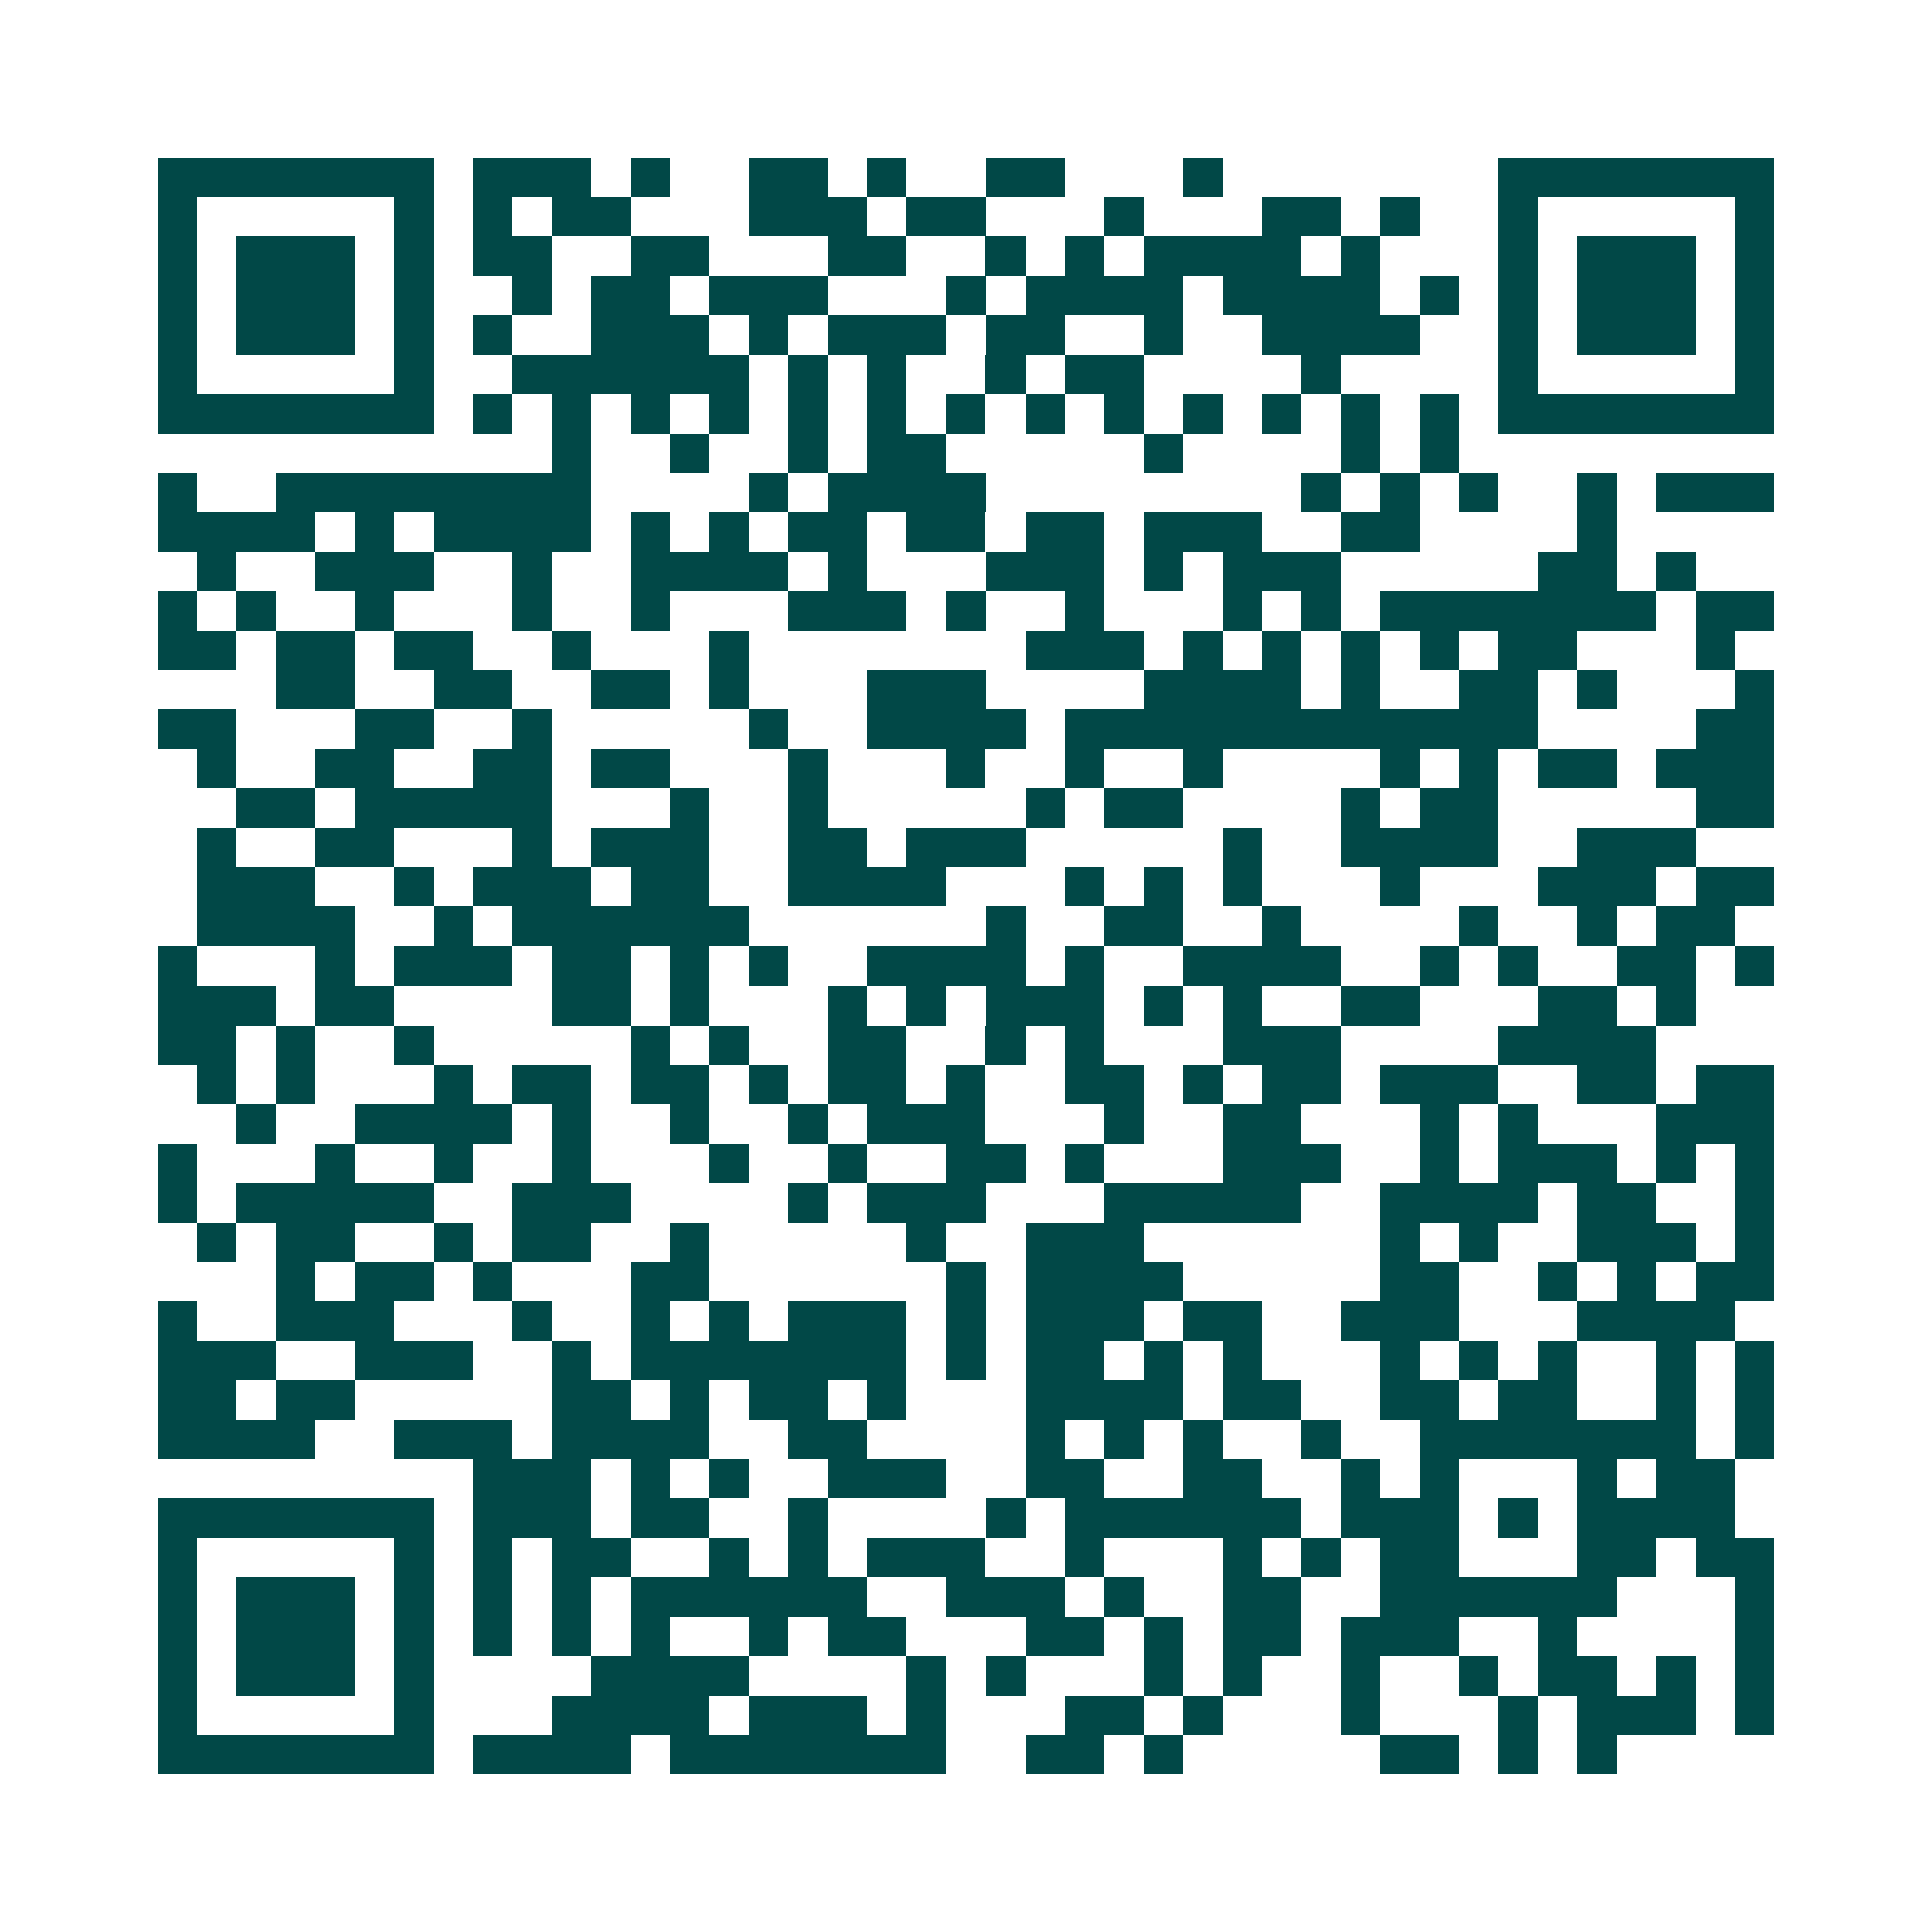 <svg xmlns="http://www.w3.org/2000/svg" width="200" height="200" viewBox="0 0 49 49" shape-rendering="crispEdges"><path fill="#ffffff" d="M0 0h49v49H0z"/><path stroke="#014847" d="M4 4.5h7m1 0h3m1 0h1m2 0h2m1 0h1m2 0h2m3 0h1m7 0h7M4 5.5h1m5 0h1m1 0h1m1 0h2m3 0h3m1 0h2m3 0h1m3 0h2m1 0h1m2 0h1m5 0h1M4 6.5h1m1 0h3m1 0h1m1 0h2m2 0h2m3 0h2m2 0h1m1 0h1m1 0h4m1 0h1m3 0h1m1 0h3m1 0h1M4 7.5h1m1 0h3m1 0h1m2 0h1m1 0h2m1 0h3m3 0h1m1 0h4m1 0h4m1 0h1m1 0h1m1 0h3m1 0h1M4 8.5h1m1 0h3m1 0h1m1 0h1m2 0h3m1 0h1m1 0h3m1 0h2m2 0h1m2 0h4m2 0h1m1 0h3m1 0h1M4 9.5h1m5 0h1m2 0h6m1 0h1m1 0h1m2 0h1m1 0h2m4 0h1m4 0h1m5 0h1M4 10.5h7m1 0h1m1 0h1m1 0h1m1 0h1m1 0h1m1 0h1m1 0h1m1 0h1m1 0h1m1 0h1m1 0h1m1 0h1m1 0h1m1 0h7M14 11.5h1m2 0h1m2 0h1m1 0h2m5 0h1m4 0h1m1 0h1M4 12.5h1m2 0h8m4 0h1m1 0h4m8 0h1m1 0h1m1 0h1m2 0h1m1 0h3M4 13.5h4m1 0h1m1 0h4m1 0h1m1 0h1m1 0h2m1 0h2m1 0h2m1 0h3m2 0h2m4 0h1M5 14.5h1m2 0h3m2 0h1m2 0h4m1 0h1m3 0h3m1 0h1m1 0h3m5 0h2m1 0h1M4 15.5h1m1 0h1m2 0h1m3 0h1m2 0h1m3 0h3m1 0h1m2 0h1m3 0h1m1 0h1m1 0h7m1 0h2M4 16.5h2m1 0h2m1 0h2m2 0h1m3 0h1m7 0h3m1 0h1m1 0h1m1 0h1m1 0h1m1 0h2m3 0h1M7 17.5h2m2 0h2m2 0h2m1 0h1m3 0h3m4 0h4m1 0h1m2 0h2m1 0h1m3 0h1M4 18.5h2m3 0h2m2 0h1m5 0h1m2 0h4m1 0h12m4 0h2M5 19.5h1m2 0h2m2 0h2m1 0h2m3 0h1m3 0h1m2 0h1m2 0h1m4 0h1m1 0h1m1 0h2m1 0h3M6 20.5h2m1 0h5m3 0h1m2 0h1m5 0h1m1 0h2m4 0h1m1 0h2m5 0h2M5 21.5h1m2 0h2m3 0h1m1 0h3m2 0h2m1 0h3m5 0h1m2 0h4m2 0h3M5 22.5h3m2 0h1m1 0h3m1 0h2m2 0h4m3 0h1m1 0h1m1 0h1m3 0h1m3 0h3m1 0h2M5 23.5h4m2 0h1m1 0h6m6 0h1m2 0h2m2 0h1m4 0h1m2 0h1m1 0h2M4 24.5h1m3 0h1m1 0h3m1 0h2m1 0h1m1 0h1m2 0h4m1 0h1m2 0h4m2 0h1m1 0h1m2 0h2m1 0h1M4 25.5h3m1 0h2m4 0h2m1 0h1m3 0h1m1 0h1m1 0h3m1 0h1m1 0h1m2 0h2m3 0h2m1 0h1M4 26.5h2m1 0h1m2 0h1m5 0h1m1 0h1m2 0h2m2 0h1m1 0h1m3 0h3m4 0h4M5 27.5h1m1 0h1m3 0h1m1 0h2m1 0h2m1 0h1m1 0h2m1 0h1m2 0h2m1 0h1m1 0h2m1 0h3m2 0h2m1 0h2M6 28.5h1m2 0h4m1 0h1m2 0h1m2 0h1m1 0h3m3 0h1m2 0h2m3 0h1m1 0h1m3 0h3M4 29.5h1m3 0h1m2 0h1m2 0h1m3 0h1m2 0h1m2 0h2m1 0h1m3 0h3m2 0h1m1 0h3m1 0h1m1 0h1M4 30.5h1m1 0h5m2 0h3m4 0h1m1 0h3m3 0h5m2 0h4m1 0h2m2 0h1M5 31.5h1m1 0h2m2 0h1m1 0h2m2 0h1m5 0h1m2 0h3m6 0h1m1 0h1m2 0h3m1 0h1M7 32.5h1m1 0h2m1 0h1m3 0h2m6 0h1m1 0h4m5 0h2m2 0h1m1 0h1m1 0h2M4 33.5h1m2 0h3m3 0h1m2 0h1m1 0h1m1 0h3m1 0h1m1 0h3m1 0h2m2 0h3m3 0h4M4 34.5h3m2 0h3m2 0h1m1 0h7m1 0h1m1 0h2m1 0h1m1 0h1m3 0h1m1 0h1m1 0h1m2 0h1m1 0h1M4 35.5h2m1 0h2m5 0h2m1 0h1m1 0h2m1 0h1m3 0h4m1 0h2m2 0h2m1 0h2m2 0h1m1 0h1M4 36.5h4m2 0h3m1 0h4m2 0h2m4 0h1m1 0h1m1 0h1m2 0h1m2 0h7m1 0h1M12 37.5h3m1 0h1m1 0h1m2 0h3m2 0h2m2 0h2m2 0h1m1 0h1m3 0h1m1 0h2M4 38.5h7m1 0h3m1 0h2m2 0h1m4 0h1m1 0h6m1 0h3m1 0h1m1 0h4M4 39.5h1m5 0h1m1 0h1m1 0h2m2 0h1m1 0h1m1 0h3m2 0h1m3 0h1m1 0h1m1 0h2m3 0h2m1 0h2M4 40.5h1m1 0h3m1 0h1m1 0h1m1 0h1m1 0h6m2 0h3m1 0h1m2 0h2m2 0h6m3 0h1M4 41.5h1m1 0h3m1 0h1m1 0h1m1 0h1m1 0h1m2 0h1m1 0h2m3 0h2m1 0h1m1 0h2m1 0h3m2 0h1m4 0h1M4 42.5h1m1 0h3m1 0h1m4 0h4m4 0h1m1 0h1m3 0h1m1 0h1m2 0h1m2 0h1m1 0h2m1 0h1m1 0h1M4 43.5h1m5 0h1m3 0h4m1 0h3m1 0h1m3 0h2m1 0h1m3 0h1m3 0h1m1 0h3m1 0h1M4 44.5h7m1 0h4m1 0h7m2 0h2m1 0h1m5 0h2m1 0h1m1 0h1"/></svg>
